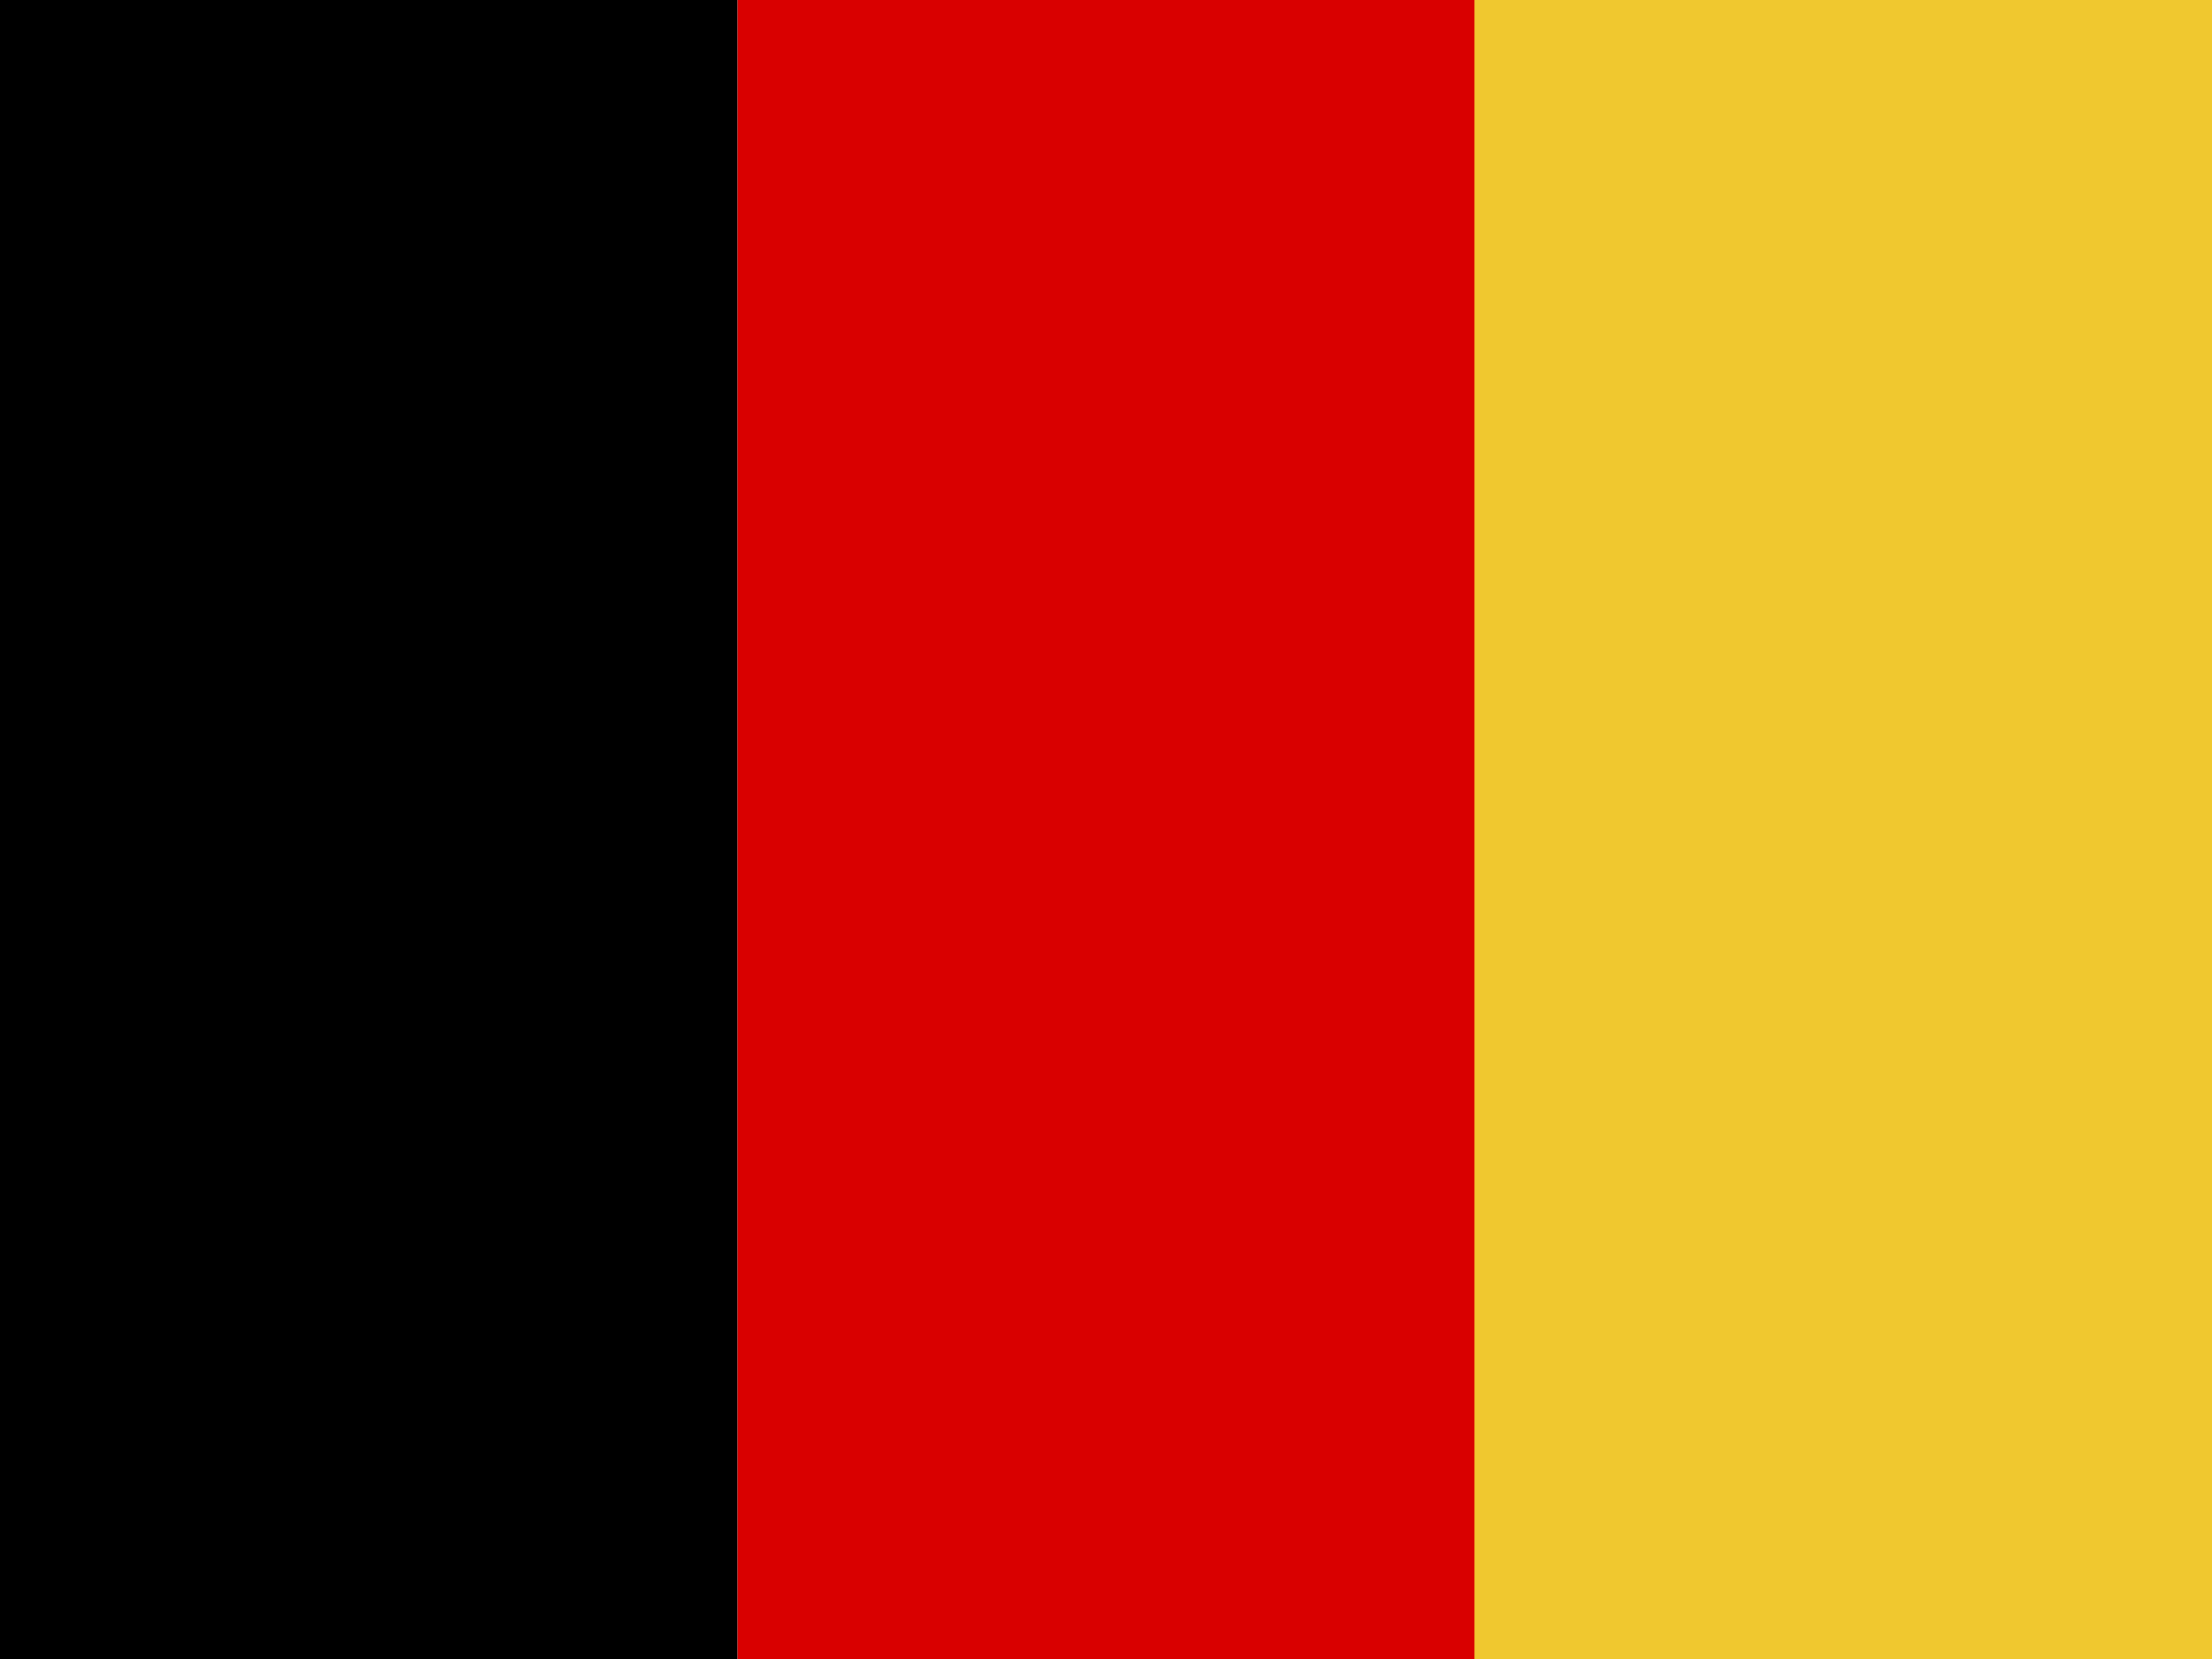 <?xml version="1.0" encoding="utf-8"?>
<!-- Generator: Adobe Illustrator 27.9.3, SVG Export Plug-In . SVG Version: 9.03 Build 53313)  -->
<svg version="1.1" id="Layer_1" xmlns="http://www.w3.org/2000/svg" xmlns:xlink="http://www.w3.org/1999/xlink" x="0px" y="0px"
	 viewBox="0 0 320 240" style="enable-background:new 0 0 320 240;" xml:space="preserve">
<style type="text/css">
	.st0{fill:#D90000;}
	.st1{fill:#F0C82F;}
</style>
<g>
	<rect y="-1" width="106.7" height="242"/>
	<rect x="106.7" y="-1" class="st0" width="106.7" height="242"/>
	<rect x="213.3" y="-1" class="st1" width="106.7" height="242"/>
</g>
</svg>
